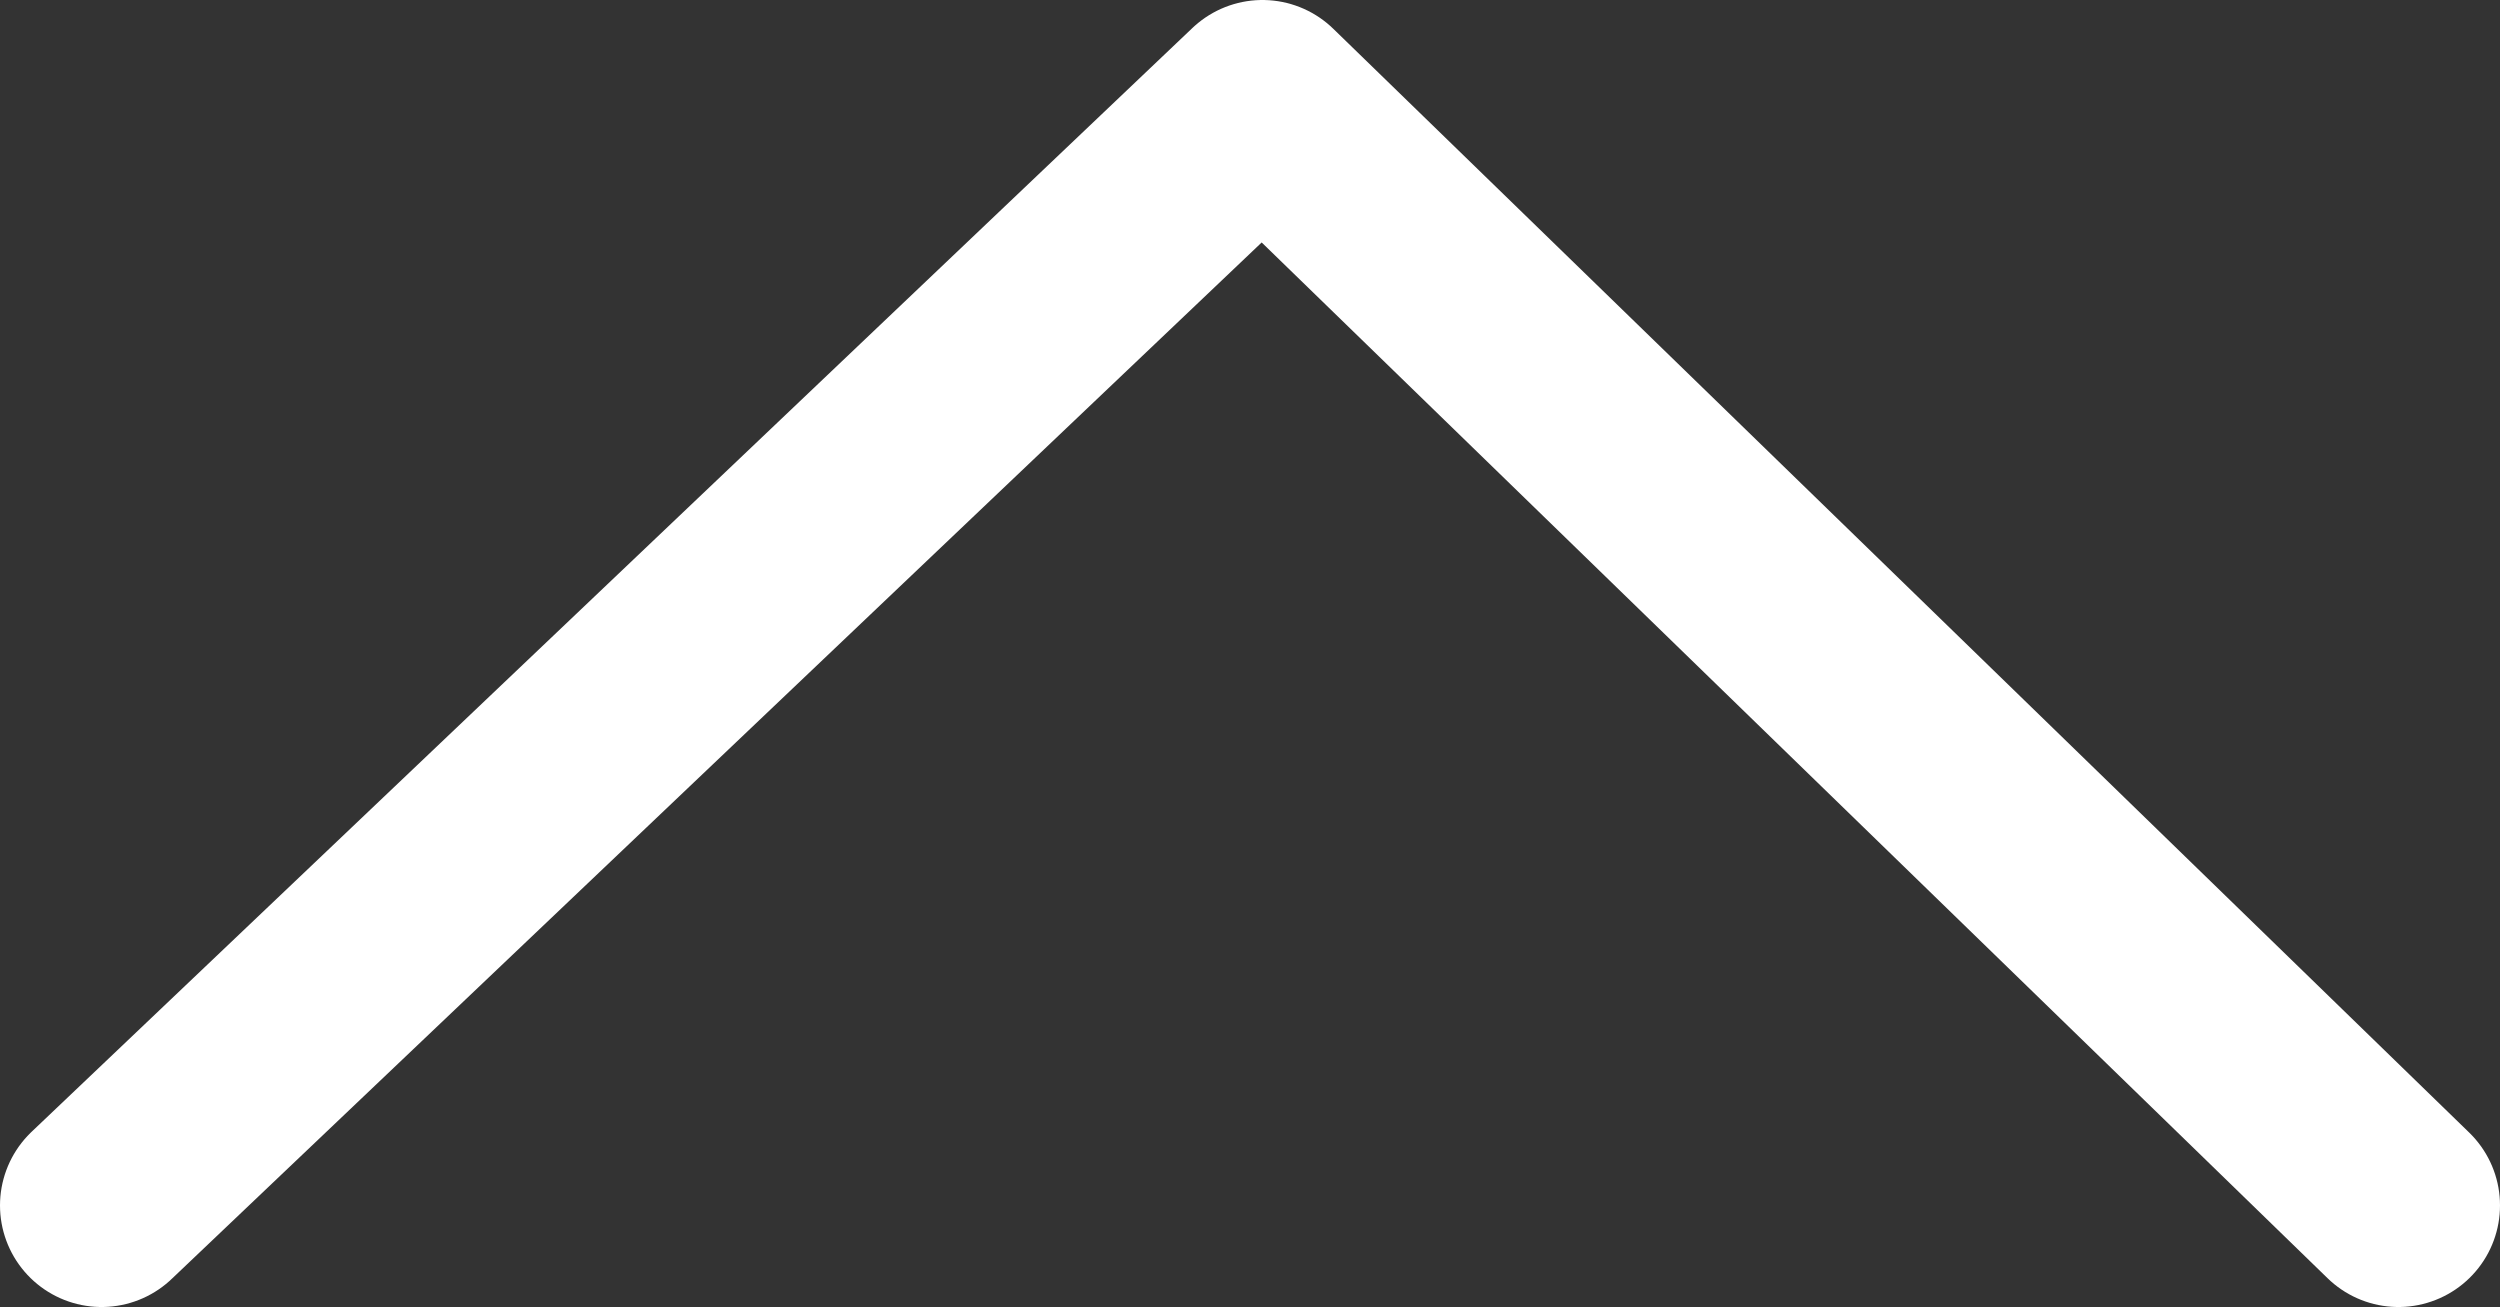 <?xml version="1.0" encoding="UTF-8"?><svg id="_レイヤー_2" xmlns="http://www.w3.org/2000/svg" width="24.12" height="12.61" viewBox="0 0 24.12 12.61"><rect x="0" y="0" width="24.12" height="12.61" fill="#333333" stroke="none"/><defs><style>.cls-1{fill:none;stroke:#fff;stroke-linecap:round;stroke-linejoin:round;stroke-width:1.96px;}</style></defs><g id="_レイヤー_1-2"><polyline class="cls-1" points=".98 11.63 12.18 .98 23.14 11.63"/></g></svg>